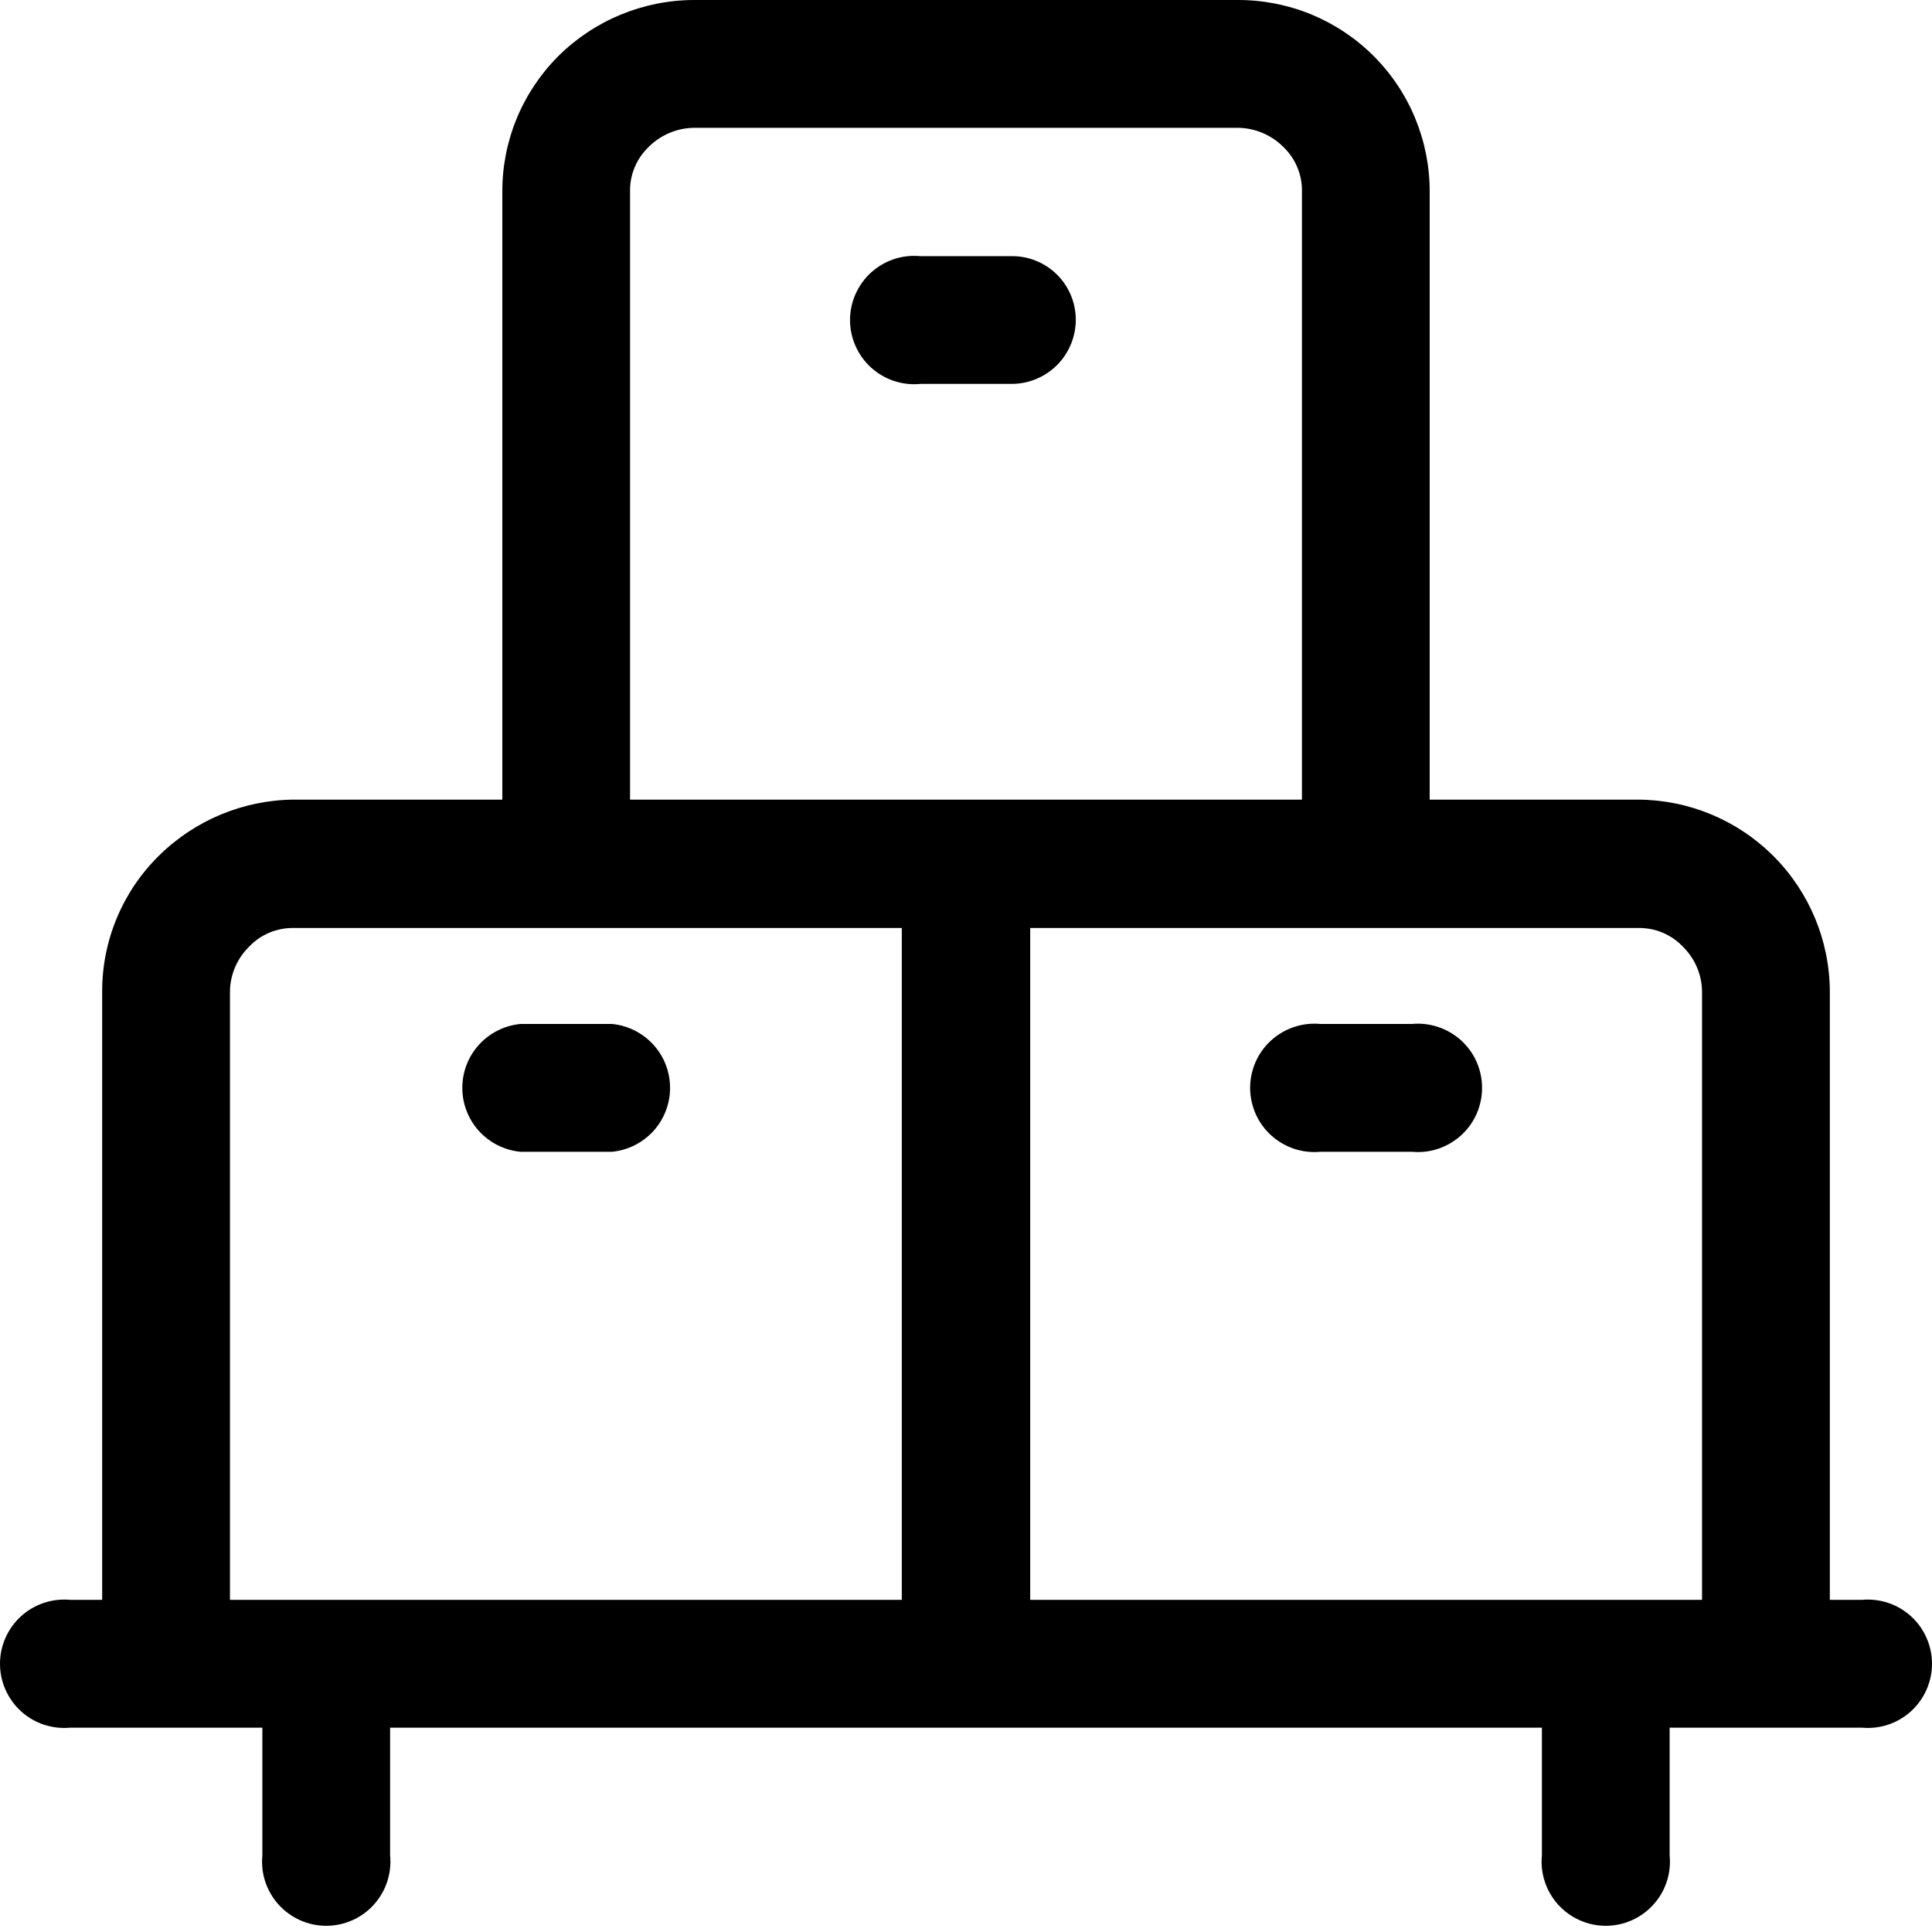 <svg width="34" height="34" viewBox="0 0 34 34" fill="none" xmlns="http://www.w3.org/2000/svg">
<path d="M18.932 5.627C18.932 5.479 18.903 5.333 18.846 5.196C18.789 5.06 18.706 4.936 18.601 4.832C18.495 4.728 18.371 4.645 18.234 4.59C18.097 4.534 17.95 4.506 17.802 4.508H16.198C16.041 4.493 15.883 4.51 15.733 4.56C15.584 4.609 15.446 4.69 15.329 4.796C15.213 4.902 15.12 5.031 15.056 5.175C14.992 5.319 14.959 5.475 14.959 5.632C14.959 5.79 14.992 5.945 15.056 6.089C15.12 6.233 15.213 6.363 15.329 6.468C15.446 6.574 15.584 6.655 15.733 6.704C15.883 6.754 16.041 6.772 16.198 6.756H17.802C18.102 6.756 18.389 6.637 18.601 6.426C18.813 6.214 18.932 5.926 18.932 5.627ZM9.156 20.269H10.772C11.051 20.242 11.31 20.112 11.499 19.904C11.688 19.696 11.792 19.425 11.792 19.145C11.792 18.864 11.688 18.593 11.499 18.386C11.31 18.178 11.051 18.048 10.772 18.02H9.156C8.877 18.048 8.618 18.178 8.429 18.386C8.24 18.593 8.136 18.864 8.136 19.145C8.136 19.425 8.24 19.696 8.429 19.904C8.618 20.112 8.877 20.242 9.156 20.269ZM24.844 18.02H23.239C23.082 18.005 22.924 18.023 22.775 18.073C22.625 18.122 22.488 18.203 22.371 18.308C22.254 18.414 22.161 18.543 22.097 18.687C22.034 18.831 22 18.987 22 19.145C22 19.302 22.034 19.458 22.097 19.602C22.161 19.746 22.254 19.875 22.371 19.981C22.488 20.087 22.625 20.167 22.775 20.217C22.924 20.267 23.082 20.284 23.239 20.269H24.844C25.001 20.284 25.159 20.267 25.308 20.217C25.458 20.167 25.595 20.087 25.712 19.981C25.829 19.875 25.922 19.746 25.986 19.602C26.049 19.458 26.082 19.302 26.082 19.145C26.082 18.987 26.049 18.831 25.986 18.687C25.922 18.543 25.829 18.414 25.712 18.308C25.595 18.203 25.458 18.122 25.308 18.073C25.159 18.023 25.001 18.005 24.844 18.02Z" fill="black"/>
<path d="M32.761 28.155H32.202V17.45C32.199 16.555 31.842 15.698 31.209 15.065C30.576 14.432 29.719 14.075 28.824 14.072H25.16V3.378C25.162 2.934 25.075 2.494 24.906 2.084C24.737 1.673 24.488 1.3 24.174 0.986C23.86 0.672 23.487 0.424 23.077 0.254C22.666 0.085 22.226 -0.001 21.782 -1.39172e-05H12.218C11.319 0.001 10.458 0.358 9.821 0.992C9.508 1.306 9.261 1.678 9.092 2.087C8.924 2.497 8.838 2.935 8.84 3.378V14.072H5.176C4.282 14.078 3.425 14.435 2.791 15.065C2.475 15.377 2.225 15.748 2.055 16.158C1.884 16.567 1.797 17.007 1.798 17.45V28.155H1.239C1.082 28.14 0.924 28.158 0.774 28.207C0.625 28.257 0.487 28.337 0.37 28.443C0.254 28.549 0.161 28.678 0.097 28.822C0.033 28.966 0 29.122 0 29.279C0 29.437 0.033 29.593 0.097 29.737C0.161 29.881 0.254 30.01 0.37 30.116C0.487 30.222 0.625 30.302 0.774 30.352C0.924 30.401 1.082 30.419 1.239 30.404H4.617V32.652C4.602 32.809 4.619 32.967 4.669 33.117C4.719 33.266 4.799 33.404 4.905 33.52C5.011 33.637 5.14 33.73 5.284 33.794C5.428 33.858 5.584 33.891 5.741 33.891C5.899 33.891 6.054 33.858 6.199 33.794C6.343 33.73 6.472 33.637 6.578 33.52C6.683 33.404 6.764 33.266 6.813 33.117C6.863 32.967 6.881 32.809 6.865 32.652V30.404H27.135V32.652C27.119 32.809 27.137 32.967 27.187 33.117C27.236 33.266 27.317 33.404 27.422 33.52C27.528 33.637 27.657 33.73 27.802 33.794C27.945 33.858 28.101 33.891 28.259 33.891C28.416 33.891 28.572 33.858 28.716 33.794C28.86 33.73 28.989 33.637 29.095 33.52C29.201 33.404 29.282 33.266 29.331 33.117C29.381 32.967 29.398 32.809 29.383 32.652V30.404H32.761C32.918 30.419 33.076 30.401 33.226 30.352C33.376 30.302 33.513 30.222 33.63 30.116C33.746 30.01 33.84 29.881 33.903 29.737C33.967 29.593 34 29.437 34 29.279C34 29.122 33.967 28.966 33.903 28.822C33.84 28.678 33.746 28.549 33.63 28.443C33.513 28.337 33.376 28.257 33.226 28.207C33.076 28.158 32.918 28.14 32.761 28.155ZM11.088 3.378C11.084 3.231 11.111 3.084 11.168 2.948C11.224 2.811 11.309 2.688 11.415 2.586C11.628 2.373 11.916 2.252 12.218 2.249H21.782C22.084 2.252 22.372 2.373 22.585 2.586C22.691 2.688 22.776 2.811 22.832 2.948C22.889 3.084 22.916 3.231 22.912 3.378V14.072H11.088V3.378ZM4.047 17.45C4.05 17.152 4.172 16.868 4.385 16.659C4.486 16.552 4.609 16.468 4.746 16.411C4.882 16.355 5.029 16.328 5.176 16.331H15.87V28.155H4.047V17.45ZM18.13 28.155V16.331H28.824C28.971 16.328 29.118 16.355 29.254 16.411C29.391 16.468 29.514 16.552 29.615 16.659C29.828 16.868 29.95 17.152 29.953 17.45V28.155H18.13Z" fill="black"/>
</svg>
